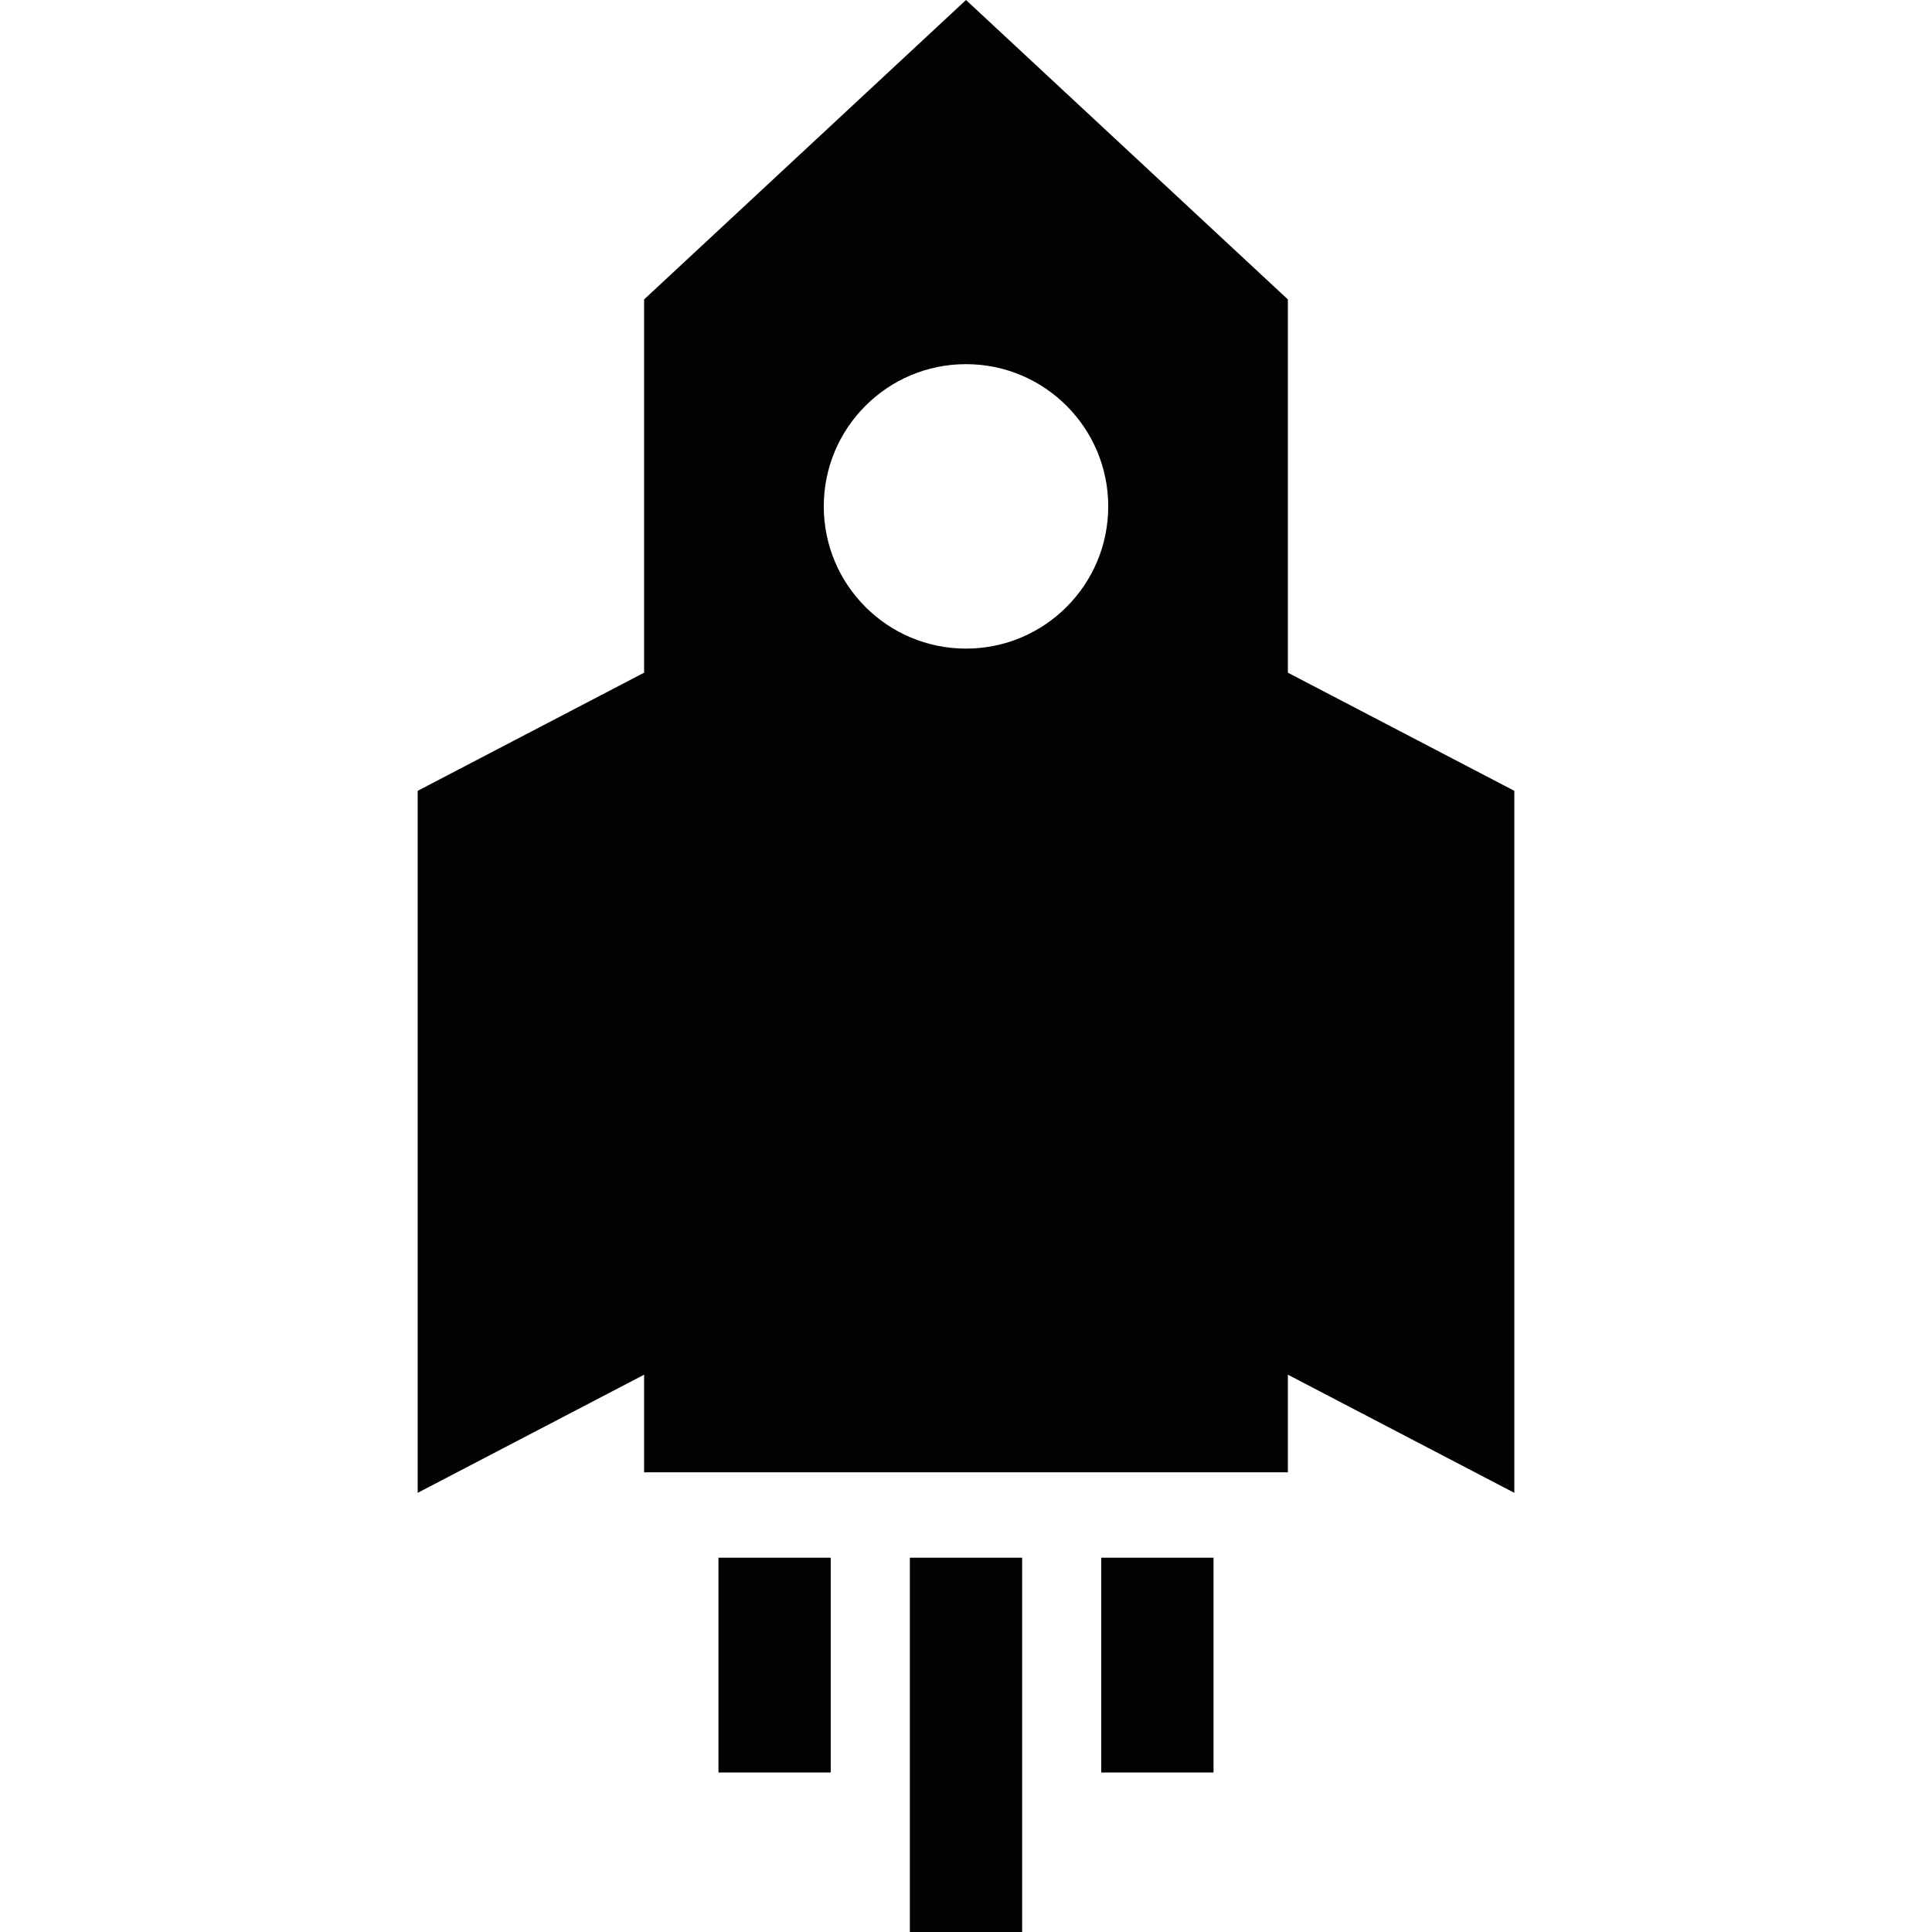 <?xml version="1.0" encoding="iso-8859-1"?>
<!-- Generator: Adobe Illustrator 18.0.0, SVG Export Plug-In . SVG Version: 6.00 Build 0)  -->
<!DOCTYPE svg PUBLIC "-//W3C//DTD SVG 1.1//EN" "http://www.w3.org/Graphics/SVG/1.1/DTD/svg11.dtd">
<svg version="1.1" id="Capa_1" xmlns="http://www.w3.org/2000/svg" xmlns:xlink="http://www.w3.org/1999/xlink" x="0px" y="0px"
	 viewBox="0 0 250 250" style="enable-background:new 0 0 250 250;" xml:space="preserve">
<path style="fill:#020202;" d="M166.65,177.884l29.303,15.289v-90.841L166.65,87.044V38.745L125,0L83.348,38.745v48.3
	l-29.301,15.287v90.841l29.301-15.287v12.629h83.303V177.884z M125,83.929c-10.164,0-18.404-8.24-18.404-18.404
	c0-10.164,8.24-18.404,18.404-18.404s18.404,8.24,18.404,18.404C143.404,75.688,135.164,83.929,125,83.929z M92.968,229.362v-27.794
	h14.529v27.794H92.968z M117.735,250v-48.432h14.529V250H117.735z M142.501,229.362v-27.794h14.529v27.794H142.501z"/>
<g>
</g>
<g>
</g>
<g>
</g>
<g>
</g>
<g>
</g>
<g>
</g>
<g>
</g>
<g>
</g>
<g>
</g>
<g>
</g>
<g>
</g>
<g>
</g>
<g>
</g>
<g>
</g>
<g>
</g>
</svg>
